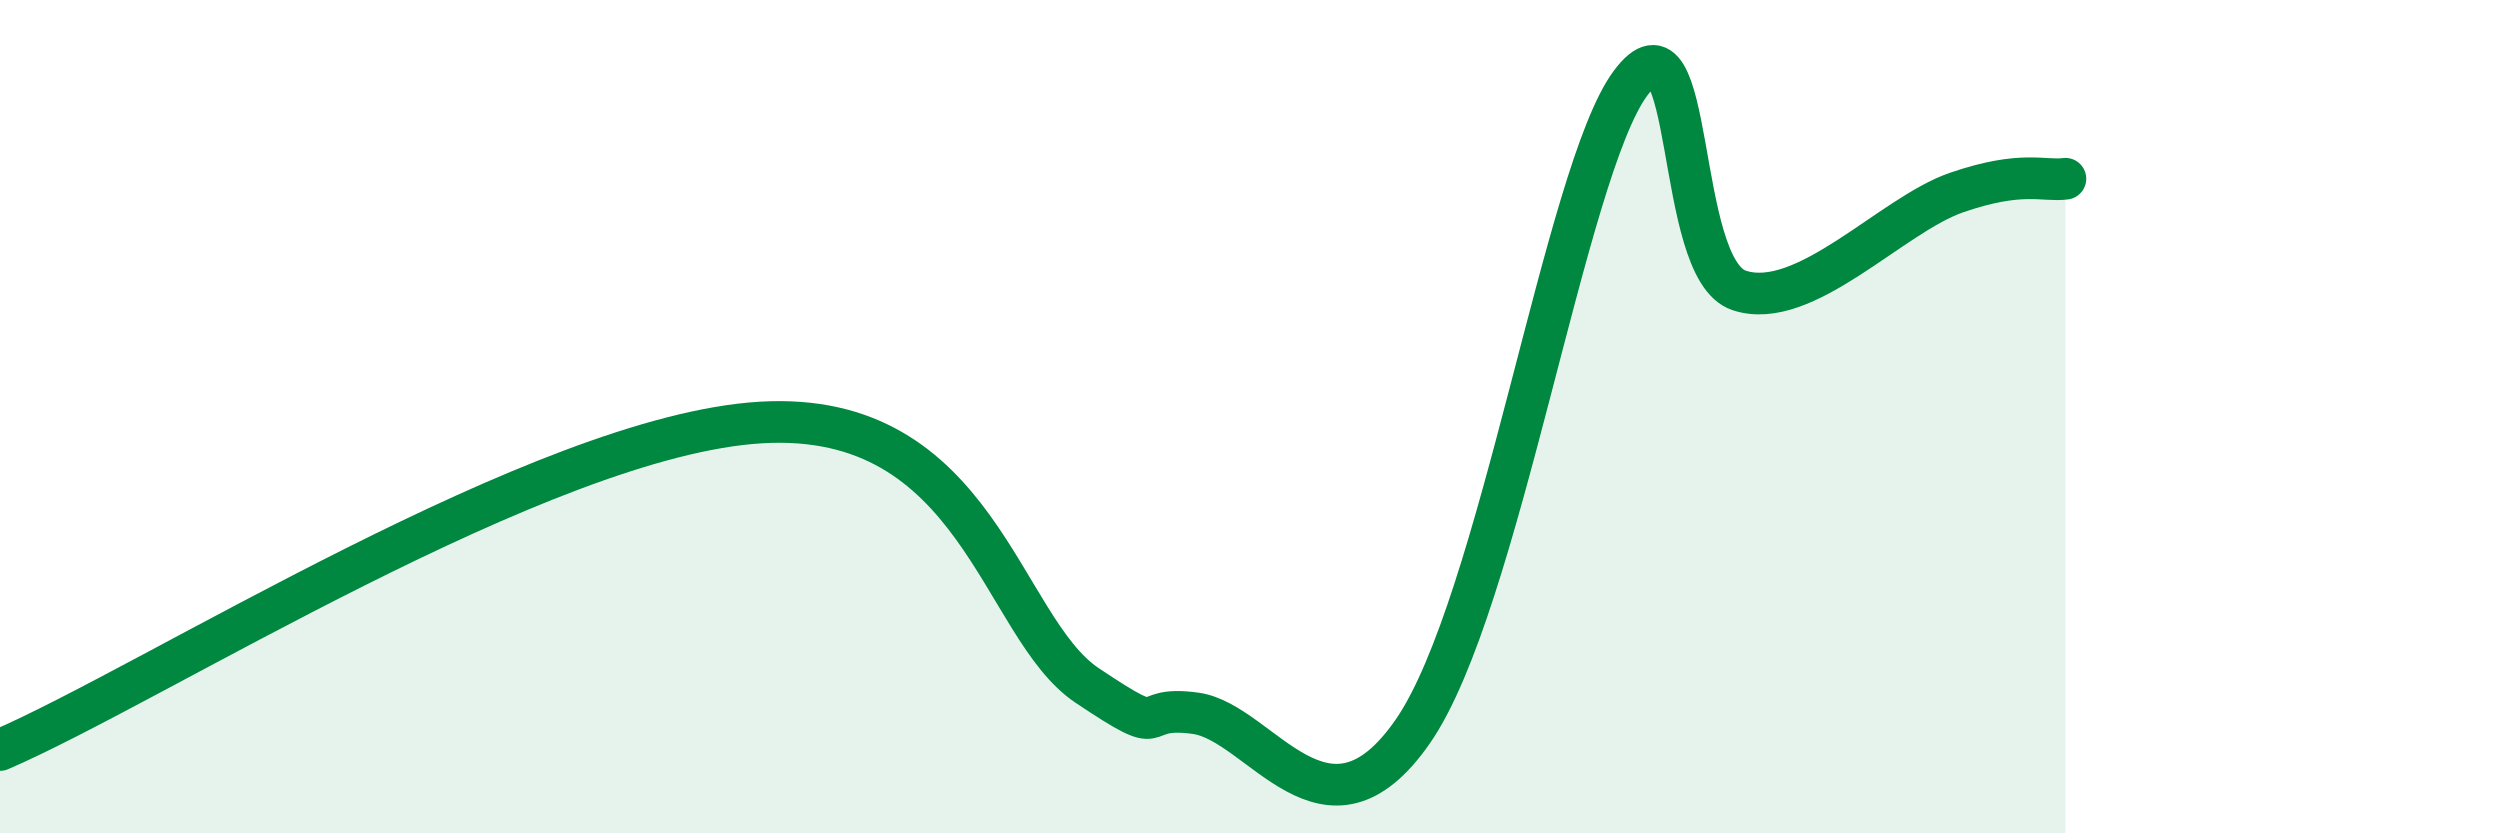 
    <svg width="60" height="20" viewBox="0 0 60 20" xmlns="http://www.w3.org/2000/svg">
      <path
        d="M 0,18 C 3.65,16.43 13.04,10.45 18.26,10.14 C 23.48,9.83 24,15.05 26.09,16.45 C 28.18,17.85 27.14,16.9 28.7,17.12 C 30.26,17.34 31.82,20.57 33.91,17.55 C 36,14.53 37.56,4.12 39.13,2 C 40.7,-0.12 40.17,6.45 41.74,6.97 C 43.31,7.49 45.39,5.16 46.96,4.62 C 48.53,4.08 49.05,4.36 49.57,4.29L49.57 20L0 20Z"
        fill="#008740"
        opacity="0.1"
        stroke-linecap="round"
        stroke-linejoin="round"
      />
      <path
        d="M 0,18 C 3.65,16.43 13.04,10.45 18.26,10.14 C 23.48,9.83 24,15.05 26.09,16.45 C 28.18,17.85 27.14,16.9 28.7,17.12 C 30.26,17.34 31.82,20.57 33.91,17.55 C 36,14.53 37.56,4.12 39.13,2 C 40.7,-0.12 40.17,6.45 41.74,6.97 C 43.31,7.49 45.39,5.16 46.96,4.62 C 48.53,4.08 49.05,4.36 49.57,4.29"
        stroke="#008740"
        stroke-width="1"
        fill="none"
        stroke-linecap="round"
        stroke-linejoin="round"
      />
    </svg>
  